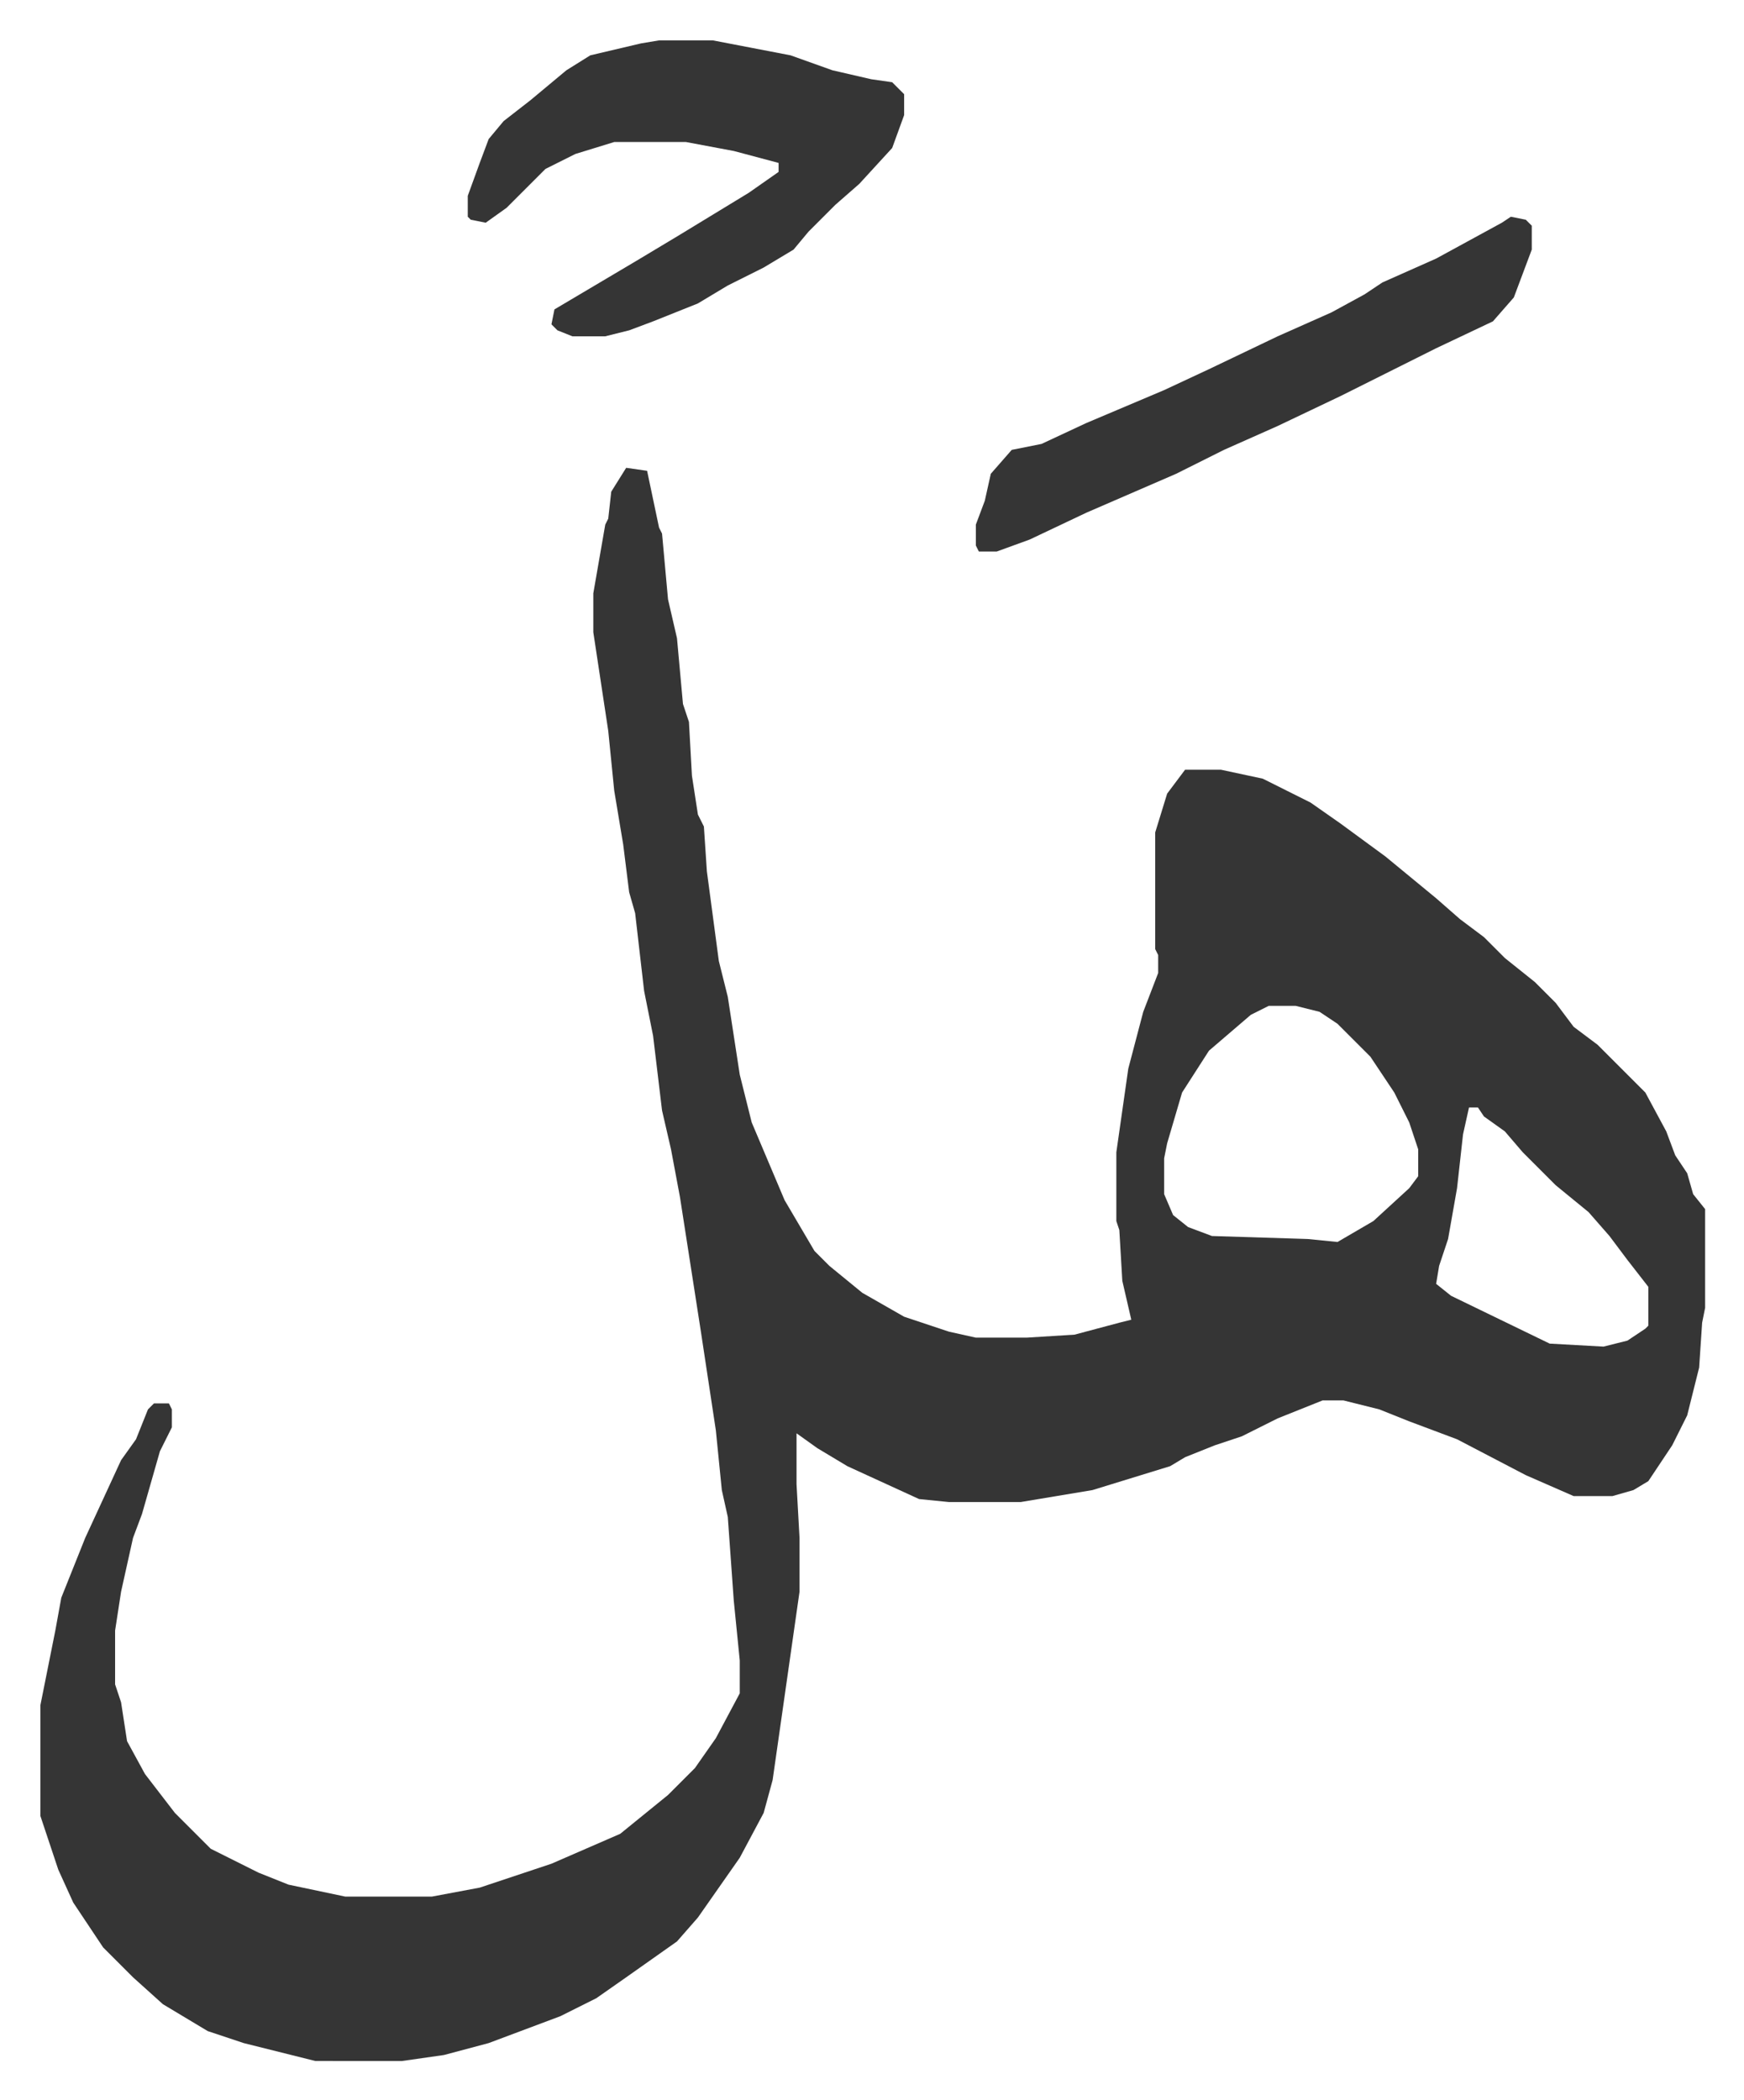 <svg xmlns="http://www.w3.org/2000/svg" role="img" viewBox="-13.51 405.49 583.52 702.52"><path fill="#353535" id="rule_normal" d="M196 562l7 1 4 19 1 2 2 22 3 13 2 22 2 6 1 18 2 13 2 4 1 15 4 30 3 12 4 26 4 16 11 26 10 17 5 5 11 9 14 8 15 5 9 2h17l16-1 15-4 4-1-3-13-1-17-1-3v-23l4-28 5-19 5-13v-6l-1-2v-39l4-13 6-8h12l14 3 16 8 10 7 15 11 17 14 8 7 8 6 7 7 10 8 7 7 6 8 8 6 5 5 11 11 7 13 3 8 4 6 2 7 4 5v33l-1 5-1 15-4 16-5 10-8 12-5 3-7 2h-13l-16-7-23-12-16-6-10-4-12-3h-7l-15 6-12 6-9 3-10 4-5 3-13 4-13 4-24 4h-24l-10-1-24-11-10-6-7-5v17l1 18v18l-9 63-3 11-8 15-14 20-7 8-17 12-10 7-12 6-24 9-15 4-14 2H92l-24-6-12-4-15-9-10-9-10-10-10-15-5-11-6-18v-37l5-25 2-11 8-20 12-26 5-7 4-10 2-2h5l1 2v6l-4 8-6 21-3 8-4 18-2 13v18l2 6 2 13 6 11 10 13 5 5 7 7 16 8 10 4 19 4h29l16-3 24-8 23-10 16-13 9-9 7-10 8-15v-11l-2-20-2-28-2-9-2-20-5-33-7-45-3-16-3-13-3-25-3-15-3-26-2-7-2-16-3-18-2-20-5-33v-13l4-23 1-2 1-9zm215 180l-6 3-14 12-9 14-5 17-1 5v12l3 7 5 4 8 3 32 1 10 1 12-7 12-11 3-4v-9l-3-9-5-10-8-12-11-11-6-4-8-2zm67 34l-2 9-2 18-3 17-3 9-1 6 5 4 33 16 18 1 8-2 6-4 1-1v-13l-7-9-6-8-7-8-11-9-11-11-6-7-7-5-2-3zM207 419h18l26 5 14 5 13 3 7 1 4 4v7l-4 11-11 12-8 7-9 9-5 6-10 6-12 6-10 6-15 6-8 3-8 2h-11l-5-2-2-2 1-5 27-16 15-9 23-14 10-7v-3l-15-4-16-3h-24l-13 4-10 5-13 13-7 5-5-1-1-1v-7l4-11 3-8 5-6 9-7 12-10 8-5 17-4zm285 59l5 1 2 2v8l-6 16-7 8-19 9-16 8-16 8-21 10-18 8-16 8-30 13-19 9-11 4h-6l-1-2v-7l3-8 2-9 7-8 10-2 15-7 26-11 15-7 23-11 18-8 11-6 6-4 18-8 22-12z"/></svg>
